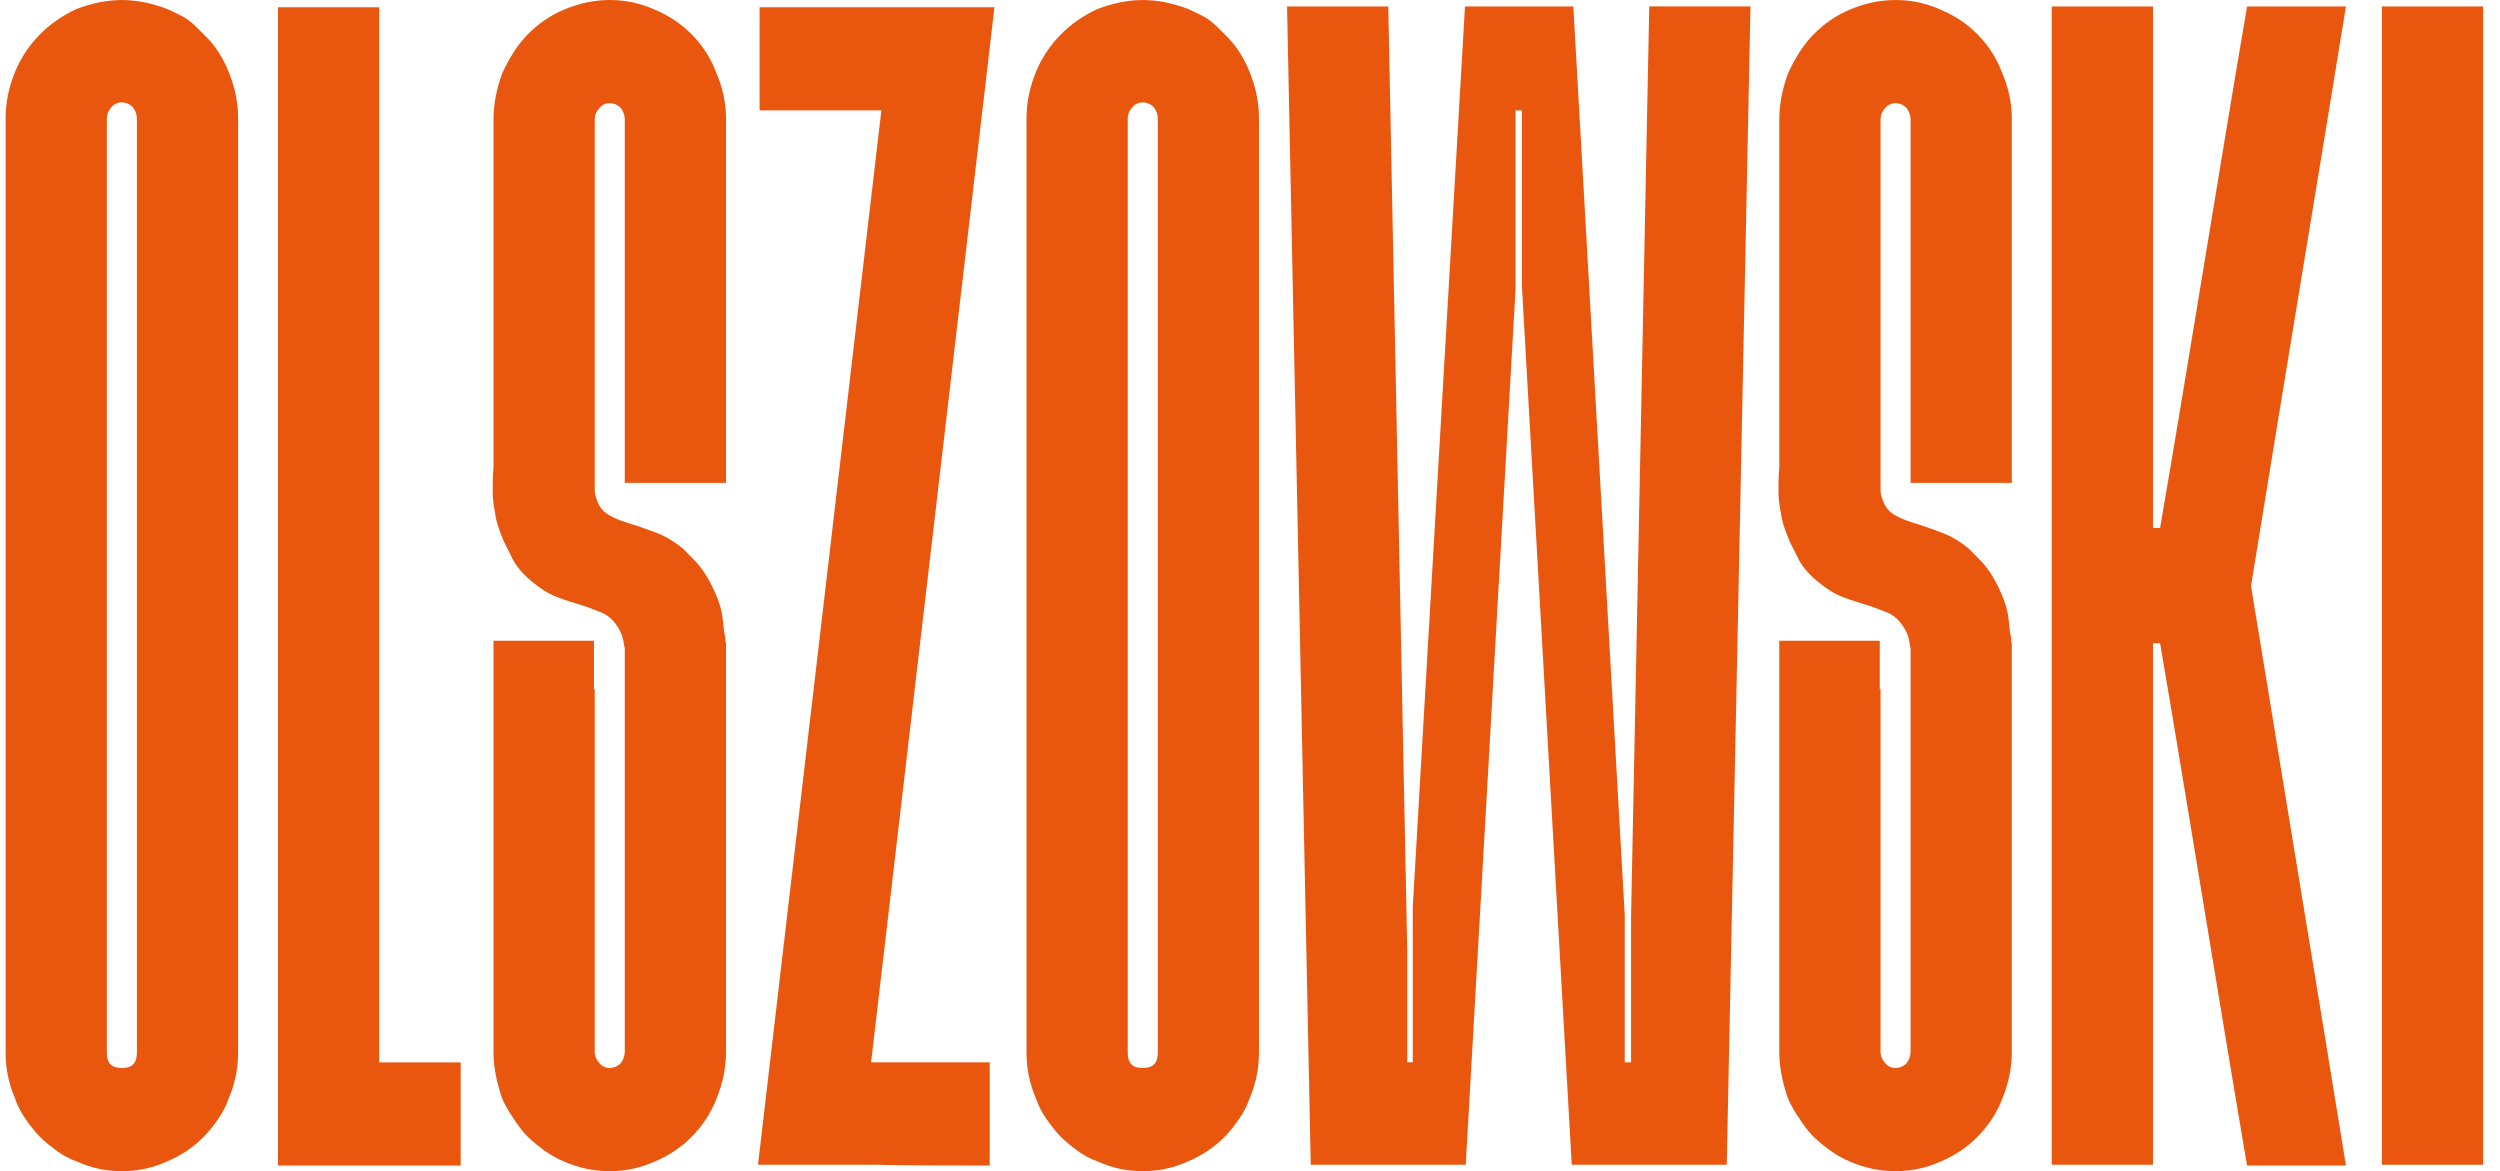 <svg xmlns="http://www.w3.org/2000/svg" width="111" height="52" viewBox="0 0 111 52" fill="none"><path d="M10.149 3.185C10.43 3.866 10.571 4.546 10.571 5.261V46.739C10.571 47.454 10.43 48.134 10.149 48.779C10.044 49.101 9.868 49.422 9.693 49.673C9.517 49.923 9.307 50.21 9.061 50.46C8.57 50.961 8.008 51.32 7.411 51.57C6.779 51.857 6.112 52 5.41 52C4.709 52 4.041 51.857 3.41 51.57C3.093 51.463 2.778 51.284 2.532 51.105C2.286 50.926 2.005 50.712 1.759 50.462C1.514 50.211 1.304 49.925 1.128 49.674C0.952 49.424 0.777 49.101 0.672 48.78C0.391 48.136 0.25 47.456 0.25 46.74V5.261C0.25 4.544 0.391 3.866 0.672 3.185C0.917 2.577 1.304 2.004 1.761 1.54C2.217 1.075 2.779 0.68 3.411 0.395C4.078 0.145 4.745 0.001 5.412 0.001C6.078 0.001 6.746 0.145 7.412 0.395C7.729 0.538 8.044 0.681 8.325 0.86C8.571 1.039 8.817 1.289 9.062 1.54C9.554 2.004 9.906 2.577 10.151 3.185H10.149ZM5.9 4.76C5.76 4.617 5.585 4.546 5.409 4.546C5.233 4.546 5.058 4.617 4.953 4.76C4.813 4.903 4.743 5.083 4.743 5.261V46.739C4.743 47.204 4.953 47.419 5.41 47.419C5.867 47.419 6.078 47.205 6.078 46.739V5.261C6.078 5.081 6.008 4.903 5.902 4.76H5.9Z" fill="#E9570F"></path><path d="M20.454 47.169V51.75H12.343V0.323H16.837V47.17H20.454V47.169Z" fill="#E9570F"></path><path d="M27.74 21.437V5.297C27.74 5.118 27.67 4.939 27.564 4.796C27.423 4.653 27.247 4.582 27.072 4.582C26.898 4.582 26.721 4.653 26.616 4.796C26.476 4.939 26.406 5.119 26.406 5.297V21.796C26.406 21.903 26.442 22.046 26.511 22.225C26.616 22.548 26.828 22.762 27.108 22.906C27.353 23.049 27.67 23.156 28.021 23.263C28.372 23.37 28.758 23.514 29.144 23.657C29.53 23.8 29.952 24.05 30.338 24.373C30.408 24.445 30.619 24.66 30.935 24.981C31.251 25.338 31.531 25.804 31.778 26.376C31.954 26.77 32.059 27.163 32.094 27.521C32.13 27.915 32.165 28.165 32.2 28.272C32.2 28.379 32.2 28.486 32.235 28.559V46.703C32.235 47.383 32.094 48.098 31.813 48.779C31.568 49.422 31.181 49.996 30.724 50.46C30.233 50.961 29.671 51.32 29.074 51.57C28.442 51.857 27.775 52 27.072 52C26.369 52 25.703 51.857 25.036 51.57C24.439 51.32 23.913 50.926 23.42 50.46C23.174 50.21 22.964 49.923 22.788 49.637C22.612 49.386 22.438 49.1 22.297 48.777C22.051 48.061 21.911 47.382 21.911 46.702V28.449H26.371V30.597H26.406V46.702C26.406 46.881 26.477 47.059 26.616 47.203C26.721 47.346 26.898 47.417 27.072 47.417C27.247 47.417 27.424 47.346 27.564 47.203C27.669 47.059 27.74 46.88 27.74 46.702V28.772C27.704 28.665 27.704 28.558 27.67 28.414C27.634 28.271 27.599 28.128 27.494 27.95C27.318 27.627 27.072 27.377 26.791 27.233C26.51 27.126 26.195 26.983 25.843 26.876C25.491 26.769 25.14 26.662 24.754 26.518C24.367 26.375 23.981 26.125 23.595 25.803C23.209 25.48 22.892 25.123 22.717 24.729C22.541 24.372 22.401 24.121 22.331 23.942C22.155 23.512 22.015 23.119 21.98 22.761C21.91 22.404 21.875 22.117 21.875 21.867C21.875 21.473 21.875 21.115 21.911 20.757V5.297C21.911 4.617 22.051 3.937 22.297 3.258C22.613 2.577 22.964 2.006 23.42 1.54C23.912 1.039 24.438 0.68 25.036 0.43C25.703 0.143 26.405 0 27.072 0C27.775 0 28.441 0.143 29.074 0.43C29.671 0.68 30.233 1.038 30.724 1.54C31.18 2.004 31.567 2.577 31.813 3.258C32.094 3.902 32.235 4.582 32.235 5.297V21.438H27.741L27.74 21.437Z" fill="#E9570F"></path><path d="M38.676 47.169H43.943V51.75C42.222 51.75 40.502 51.75 38.817 51.714H33.655L39.133 4.902H33.726V0.323H44.154L38.676 47.17V47.169Z" fill="#E9570F"></path><path d="M55.477 3.185C55.758 3.866 55.899 4.546 55.899 5.261V46.739C55.899 47.454 55.758 48.134 55.477 48.779C55.372 49.101 55.196 49.422 55.021 49.673C54.845 49.923 54.635 50.21 54.389 50.46C53.898 50.961 53.336 51.32 52.739 51.57C52.108 51.857 51.44 52 50.739 52C50.037 52 49.37 51.857 48.738 51.57C48.421 51.463 48.106 51.284 47.86 51.105C47.615 50.926 47.334 50.712 47.088 50.462C46.842 50.211 46.632 49.925 46.456 49.674C46.28 49.424 46.105 49.101 46 48.78C45.719 48.136 45.578 47.456 45.578 46.74V5.261C45.578 4.544 45.719 3.866 46 3.185C46.246 2.577 46.632 2.004 47.089 1.54C47.546 1.075 48.107 0.68 48.739 0.395C49.406 0.145 50.074 0.001 50.74 0.001C51.406 0.001 52.075 0.145 52.741 0.395C53.057 0.538 53.373 0.681 53.654 0.86C53.899 1.039 54.145 1.289 54.391 1.54C54.882 2.004 55.233 2.577 55.48 3.185H55.477ZM51.229 4.76C51.088 4.617 50.912 4.546 50.737 4.546C50.563 4.546 50.387 4.617 50.282 4.76C50.141 4.903 50.071 5.083 50.071 5.261V46.739C50.071 47.204 50.282 47.419 50.739 47.419C51.196 47.419 51.406 47.205 51.406 46.739V5.261C51.406 5.081 51.336 4.903 51.23 4.76H51.229Z" fill="#E9570F"></path><path d="M77.721 0.287L76.668 51.715H69.785L67.573 12.705V4.903H67.292V12.812L65.079 51.715H58.197L57.145 0.287H61.639L62.481 42.159V47.169H62.727V40.261L65.045 0.287H69.856L72.138 40.62V47.169H72.419V40.691L73.227 0.285H77.721V0.287Z" fill="#E9570F"></path><path d="M84.83 21.437V5.297C84.83 5.118 84.76 4.939 84.654 4.796C84.513 4.653 84.337 4.582 84.162 4.582C83.987 4.582 83.811 4.653 83.706 4.796C83.566 4.939 83.496 5.119 83.496 5.297V21.796C83.496 21.903 83.532 22.046 83.601 22.225C83.706 22.548 83.918 22.762 84.198 22.906C84.443 23.049 84.76 23.156 85.111 23.263C85.462 23.37 85.848 23.514 86.234 23.657C86.62 23.8 87.042 24.05 87.428 24.373C87.498 24.445 87.709 24.66 88.025 24.981C88.341 25.338 88.621 25.804 88.868 26.376C89.044 26.77 89.149 27.163 89.184 27.521C89.22 27.915 89.255 28.165 89.29 28.272C89.29 28.379 89.29 28.486 89.325 28.559V46.703C89.325 47.383 89.184 48.098 88.903 48.779C88.658 49.422 88.272 49.996 87.814 50.46C87.323 50.961 86.761 51.32 86.164 51.57C85.532 51.857 84.865 52 84.162 52C83.46 52 82.793 51.857 82.126 51.57C81.53 51.32 81.003 50.926 80.51 50.46C80.265 50.21 80.054 49.923 79.878 49.637C79.702 49.386 79.528 49.1 79.387 48.777C79.141 48.061 79.001 47.382 79.001 46.702V28.449H83.461V30.597H83.496V46.702C83.496 46.881 83.567 47.059 83.706 47.203C83.811 47.346 83.987 47.417 84.162 47.417C84.337 47.417 84.514 47.346 84.654 47.203C84.759 47.059 84.83 46.88 84.83 46.702V28.772C84.794 28.665 84.794 28.558 84.76 28.414C84.725 28.271 84.689 28.128 84.584 27.95C84.408 27.627 84.162 27.377 83.881 27.233C83.6 27.126 83.285 26.983 82.933 26.876C82.581 26.769 82.23 26.662 81.844 26.518C81.457 26.375 81.071 26.125 80.685 25.803C80.299 25.48 79.982 25.123 79.807 24.729C79.631 24.372 79.491 24.121 79.421 23.942C79.245 23.512 79.105 23.119 79.07 22.761C78.999 22.404 78.965 22.117 78.965 21.867C78.965 21.473 78.965 21.115 79.001 20.757V5.297C79.001 4.617 79.141 3.937 79.387 3.258C79.704 2.577 80.054 2.006 80.51 1.54C81.002 1.039 81.528 0.68 82.126 0.43C82.793 0.143 83.495 0 84.162 0C84.865 0 85.531 0.143 86.164 0.43C86.761 0.68 87.323 1.038 87.814 1.54C88.27 2.004 88.656 2.577 88.903 3.258C89.184 3.902 89.325 4.582 89.325 5.297V21.438H84.831L84.83 21.437Z" fill="#E9570F"></path><path d="M102.052 13.134C101.35 17.393 100.648 21.687 99.945 26.017C100.648 30.311 101.35 34.607 102.052 38.866C102.755 43.125 103.457 47.419 104.16 51.75H99.77C99.103 47.849 98.471 43.984 97.839 40.154C97.207 36.325 96.576 32.46 95.908 28.559H95.592V51.714H91.097V0.287H95.592V23.441H95.908C96.576 19.576 97.207 15.711 97.839 11.882C98.471 8.053 99.103 4.187 99.77 0.287H104.16C103.457 4.617 102.755 8.876 102.052 13.135V13.134Z" fill="#E9570F"></path><path d="M110.25 0.287V51.715H105.756V0.287H110.25Z" fill="#E9570F"></path></svg>